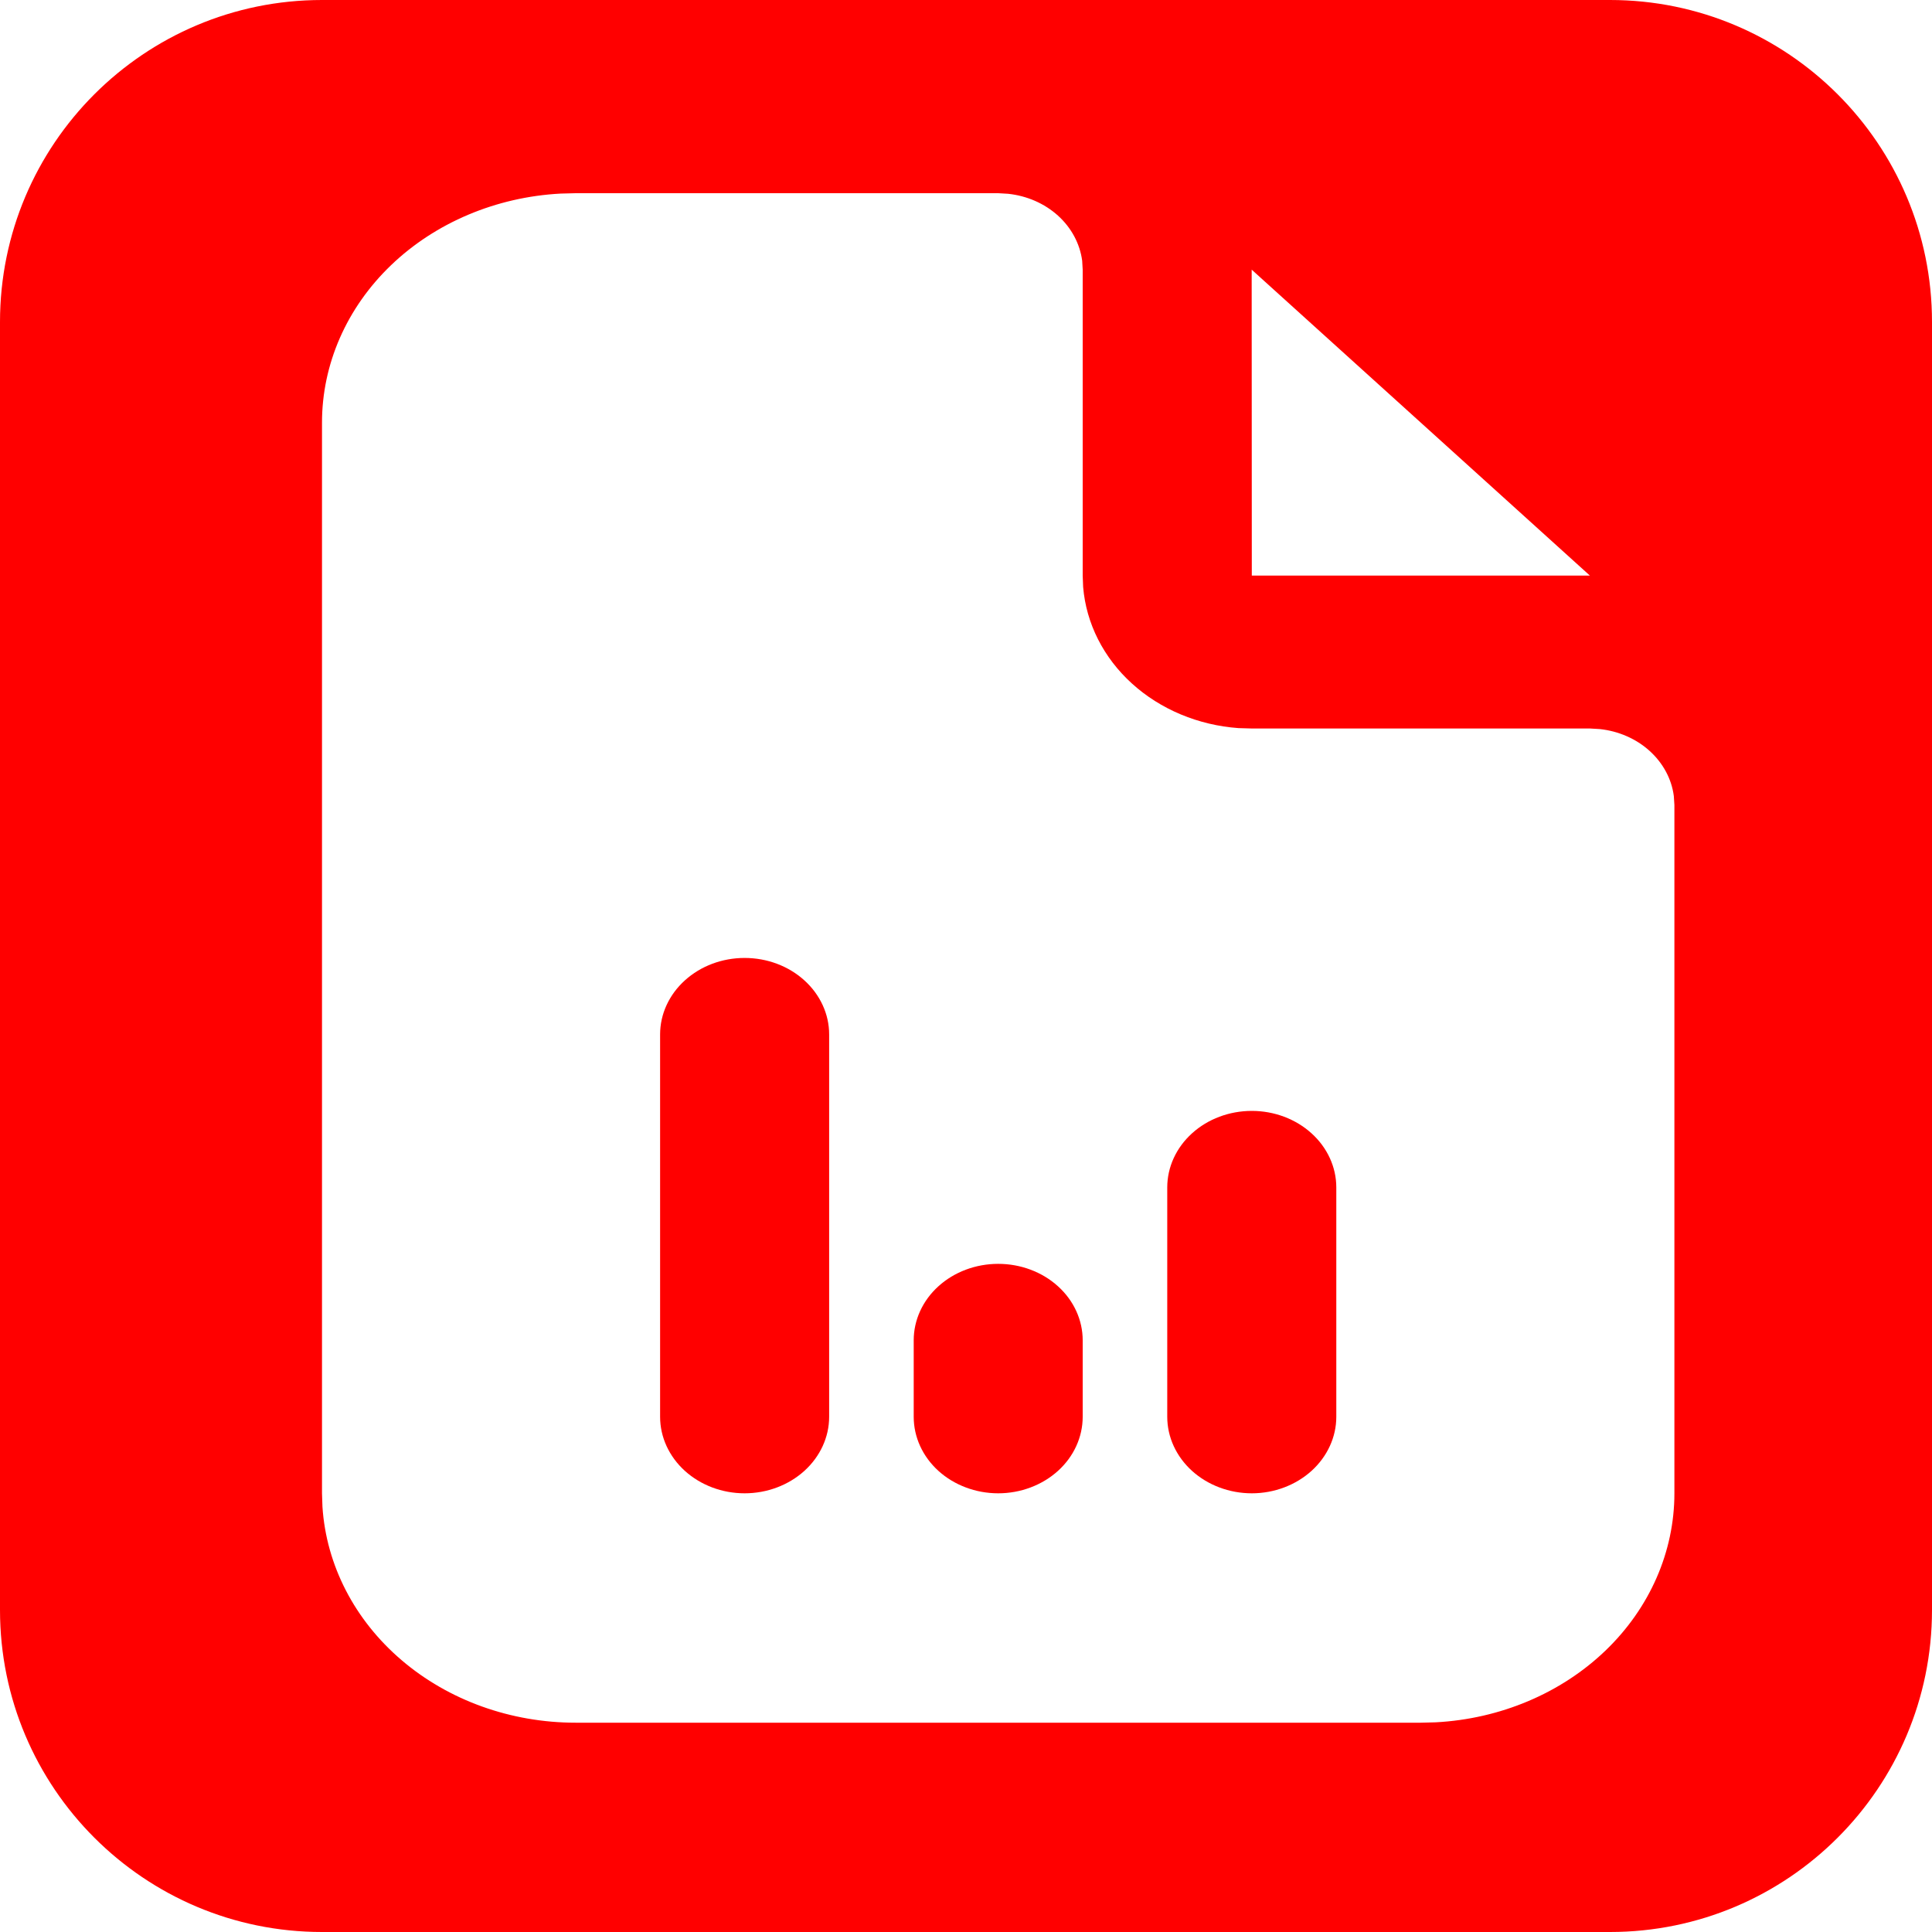 <svg width="30" height="30" viewBox="0 0 30 30" fill="none" xmlns="http://www.w3.org/2000/svg">
<path d="M25 0C27.761 3.22128e-07 30 2.239 30 5V25C30 27.761 27.761 30 25 30H5C2.239 30 8.05347e-08 27.761 0 25V5C3.22139e-07 2.239 2.239 8.0532e-08 5 0H25ZM8.706 3.006C7.704 3.059 6.761 3.457 6.072 4.118C5.383 4.779 5 5.654 5 6.562V23.188L5.007 23.396C5.066 24.304 5.506 25.156 6.236 25.779C6.967 26.403 7.933 26.75 8.938 26.75H22.062L22.294 26.744C23.296 26.691 24.239 26.293 24.928 25.632C25.617 24.971 26 24.096 26 23.188V12.5L25.991 12.361C25.957 12.096 25.824 11.849 25.615 11.66C25.407 11.472 25.134 11.352 24.841 11.321L24.688 11.312H19.438L19.231 11.306C18.607 11.261 18.02 11.016 17.577 10.614C17.135 10.213 16.866 9.681 16.819 9.115L16.812 8.938V4.188L16.804 4.049C16.769 3.784 16.636 3.536 16.428 3.348C16.219 3.159 15.946 3.04 15.653 3.009L15.5 3H8.938L8.706 3.006ZM11.562 14.875C11.911 14.875 12.244 15 12.49 15.223C12.736 15.445 12.875 15.748 12.875 16.062V22C12.875 22.315 12.736 22.617 12.49 22.84C12.244 23.062 11.911 23.188 11.562 23.188C11.214 23.188 10.881 23.062 10.635 22.84C10.389 22.617 10.25 22.315 10.25 22V16.062C10.25 15.748 10.389 15.445 10.635 15.223C10.881 15 11.214 14.875 11.562 14.875ZM15.5 19.625C15.848 19.625 16.182 19.75 16.428 19.973C16.674 20.195 16.812 20.498 16.812 20.812V22C16.812 22.315 16.674 22.617 16.428 22.84C16.182 23.062 15.848 23.188 15.5 23.188C15.152 23.188 14.818 23.062 14.572 22.84C14.326 22.617 14.188 22.315 14.188 22V20.812C14.188 20.498 14.326 20.195 14.572 19.973C14.818 19.75 15.152 19.625 15.5 19.625ZM19.438 17.25C19.785 17.25 20.119 17.375 20.365 17.598C20.611 17.82 20.75 18.123 20.75 18.438V22C20.75 22.315 20.611 22.617 20.365 22.84C20.119 23.062 19.785 23.188 19.438 23.188C19.09 23.188 18.756 23.062 18.51 22.84C18.264 22.617 18.125 22.315 18.125 22V18.438C18.125 18.123 18.264 17.82 18.51 17.598C18.756 17.375 19.09 17.25 19.438 17.25ZM19.438 8.938H24.688L19.436 4.187L19.438 8.938Z" fill="#FF0000"/>
</svg>
